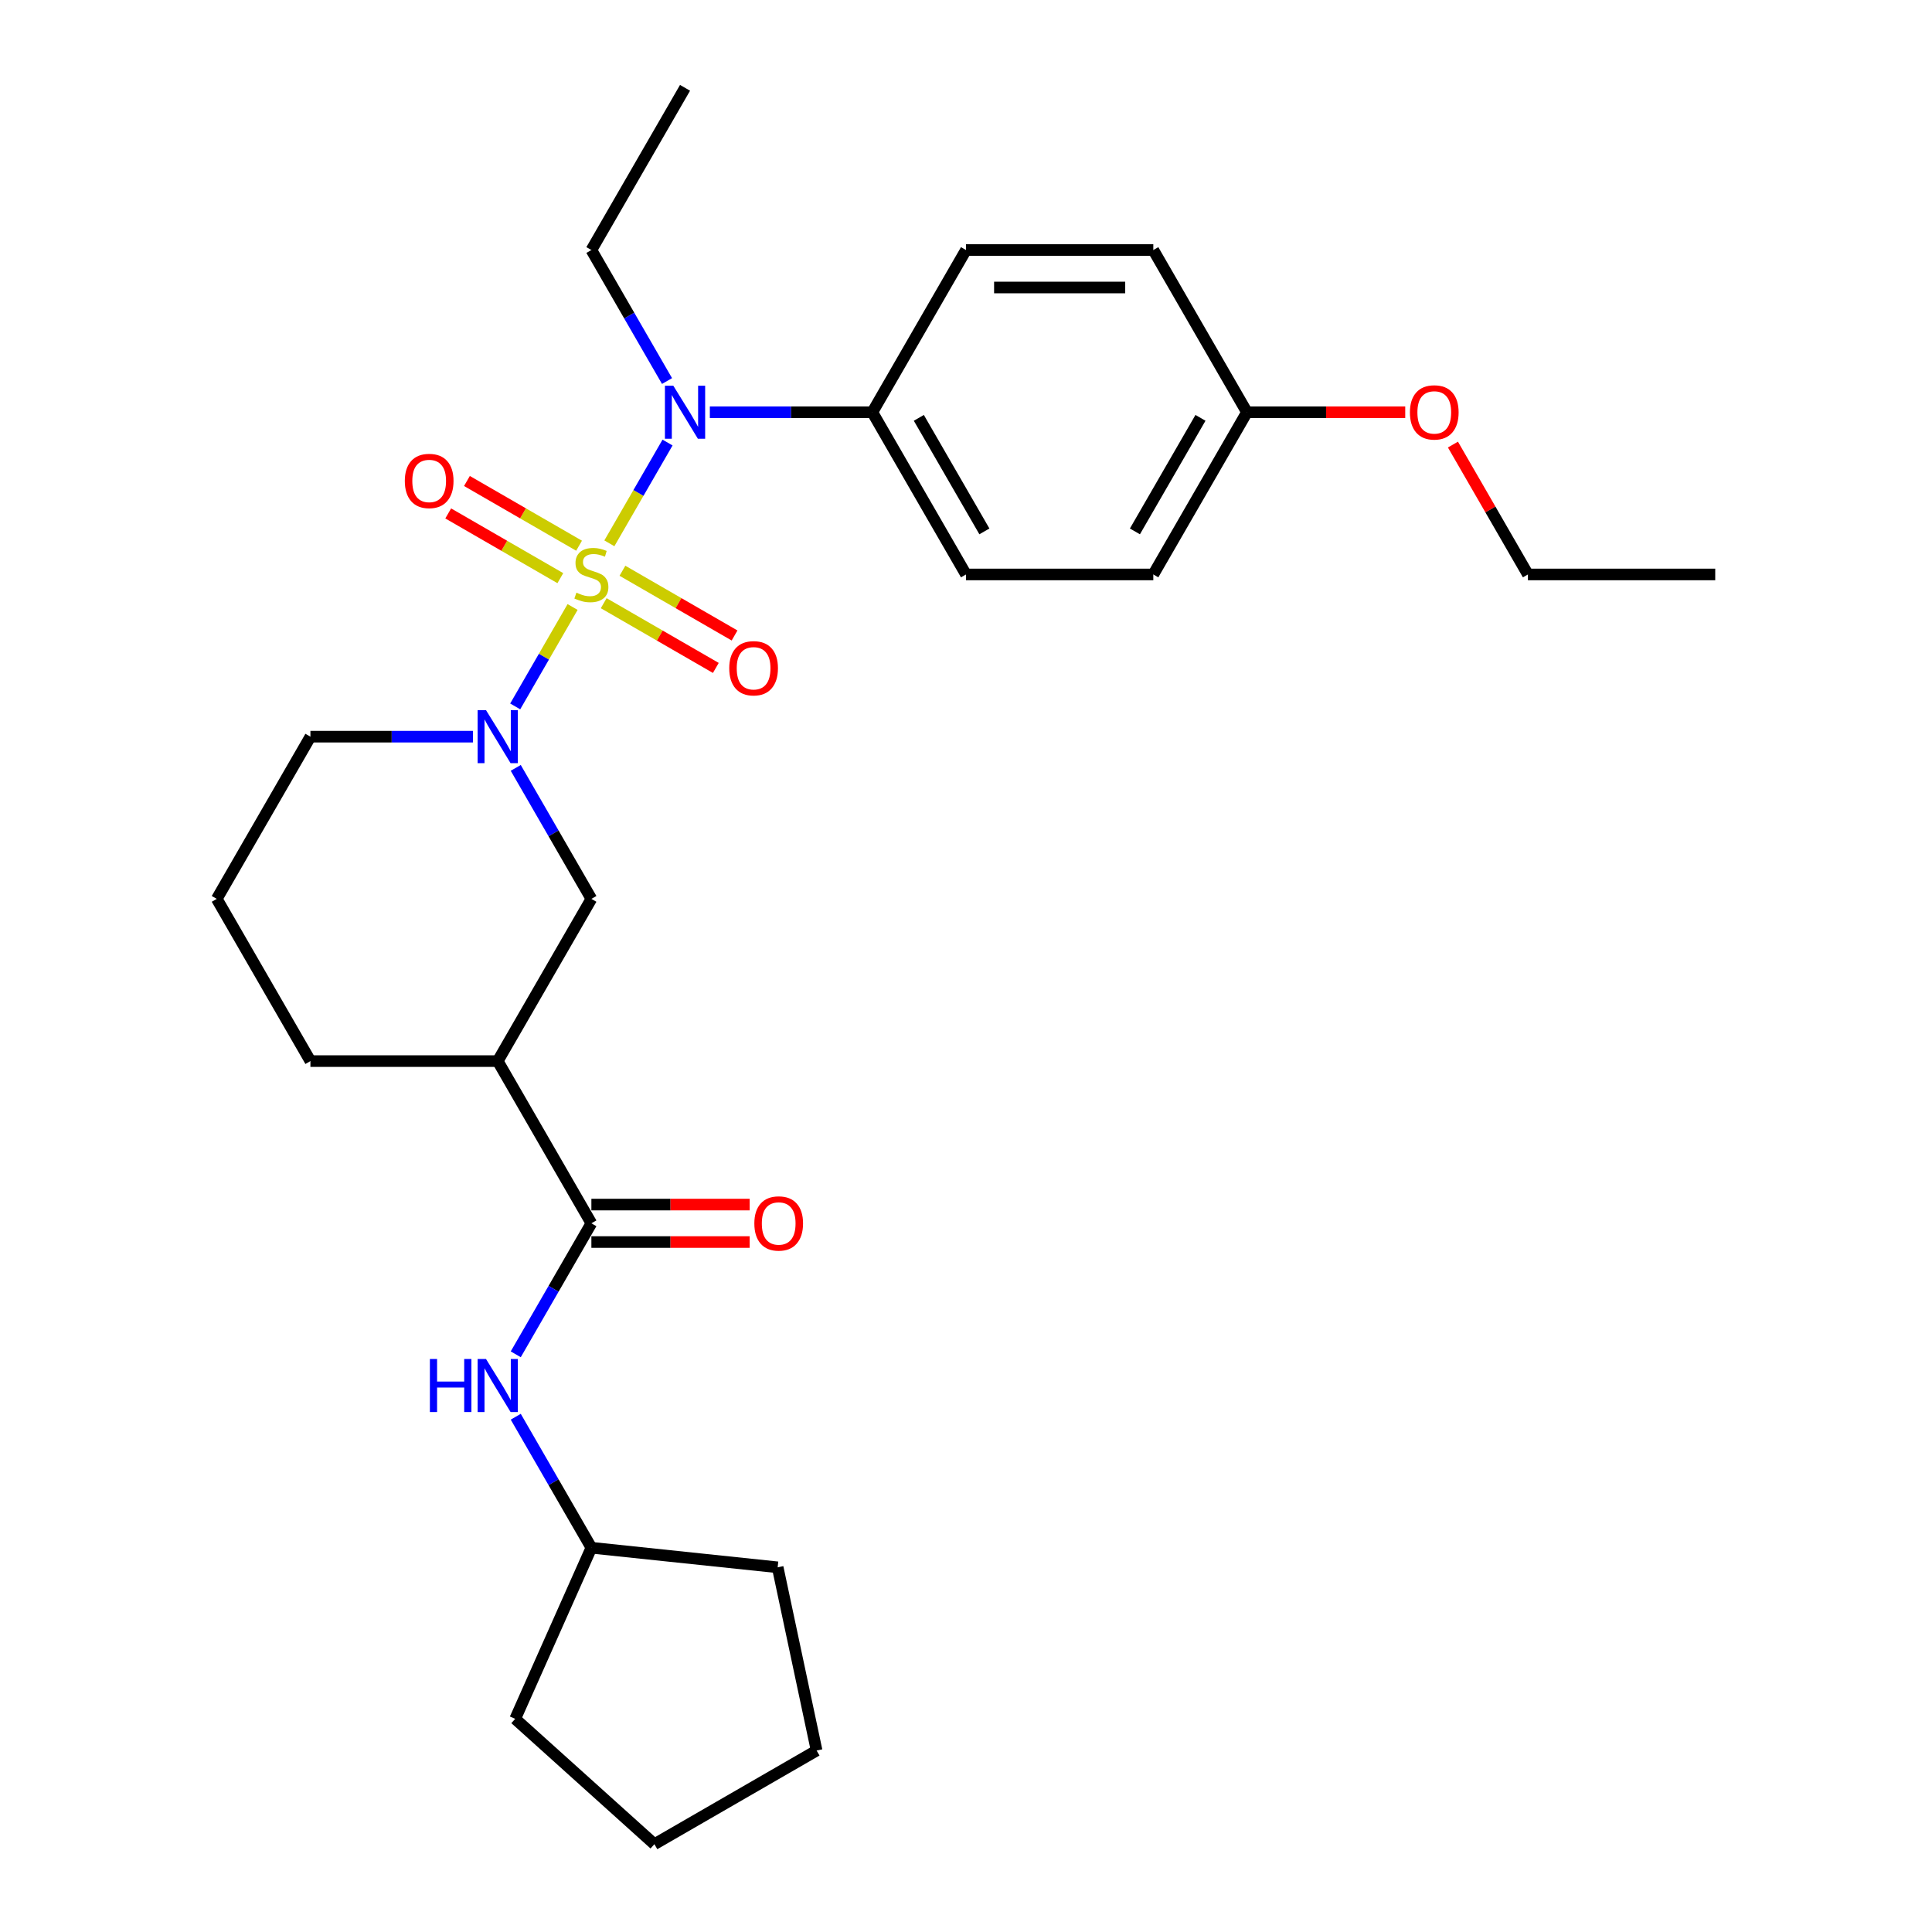<?xml version='1.0' encoding='iso-8859-1'?>
<svg version='1.1' baseProfile='full'
              xmlns='http://www.w3.org/2000/svg'
                      xmlns:rdkit='http://www.rdkit.org/xml'
                      xmlns:xlink='http://www.w3.org/1999/xlink'
                  xml:space='preserve'
width='1000px' height='1000px' viewBox='0 0 1000 1000'>
<!-- END OF HEADER -->
<rect style='opacity:1.0;fill:#FFFFFF;stroke:none' width='1000' height='1000' x='0' y='0'> </rect>
<path class='bond-0' d='M 296.372,314.188 L 281.521,339.911' style='fill:none;fill-rule:evenodd;stroke:#CCCC00;stroke-width:6px;stroke-linecap:butt;stroke-linejoin:miter;stroke-opacity:1' />
<path class='bond-0' d='M 281.521,339.911 L 266.669,365.634' style='fill:none;fill-rule:evenodd;stroke:#0000FF;stroke-width:6px;stroke-linecap:butt;stroke-linejoin:miter;stroke-opacity:1' />
<path class='bond-1' d='M 315.403,281.225 L 330.461,255.144' style='fill:none;fill-rule:evenodd;stroke:#CCCC00;stroke-width:6px;stroke-linecap:butt;stroke-linejoin:miter;stroke-opacity:1' />
<path class='bond-1' d='M 330.461,255.144 L 345.518,229.064' style='fill:none;fill-rule:evenodd;stroke:#0000FF;stroke-width:6px;stroke-linecap:butt;stroke-linejoin:miter;stroke-opacity:1' />
<path class='bond-6' d='M 312.479,312.216 L 341.495,328.968' style='fill:none;fill-rule:evenodd;stroke:#CCCC00;stroke-width:6px;stroke-linecap:butt;stroke-linejoin:miter;stroke-opacity:1' />
<path class='bond-6' d='M 341.495,328.968 L 370.511,345.72' style='fill:none;fill-rule:evenodd;stroke:#FF0000;stroke-width:6px;stroke-linecap:butt;stroke-linejoin:miter;stroke-opacity:1' />
<path class='bond-6' d='M 322.174,295.424 L 351.19,312.176' style='fill:none;fill-rule:evenodd;stroke:#CCCC00;stroke-width:6px;stroke-linecap:butt;stroke-linejoin:miter;stroke-opacity:1' />
<path class='bond-6' d='M 351.19,312.176 L 380.206,328.928' style='fill:none;fill-rule:evenodd;stroke:#FF0000;stroke-width:6px;stroke-linecap:butt;stroke-linejoin:miter;stroke-opacity:1' />
<path class='bond-7' d='M 299.721,282.46 L 270.705,265.708' style='fill:none;fill-rule:evenodd;stroke:#CCCC00;stroke-width:6px;stroke-linecap:butt;stroke-linejoin:miter;stroke-opacity:1' />
<path class='bond-7' d='M 270.705,265.708 L 241.689,248.956' style='fill:none;fill-rule:evenodd;stroke:#FF0000;stroke-width:6px;stroke-linecap:butt;stroke-linejoin:miter;stroke-opacity:1' />
<path class='bond-7' d='M 290.026,299.252 L 261.01,282.5' style='fill:none;fill-rule:evenodd;stroke:#CCCC00;stroke-width:6px;stroke-linecap:butt;stroke-linejoin:miter;stroke-opacity:1' />
<path class='bond-7' d='M 261.01,282.5 L 231.994,265.748' style='fill:none;fill-rule:evenodd;stroke:#FF0000;stroke-width:6px;stroke-linecap:butt;stroke-linejoin:miter;stroke-opacity:1' />
<path class='bond-4' d='M 266.95,397.451 L 286.525,431.356' style='fill:none;fill-rule:evenodd;stroke:#0000FF;stroke-width:6px;stroke-linecap:butt;stroke-linejoin:miter;stroke-opacity:1' />
<path class='bond-4' d='M 286.525,431.356 L 306.1,465.26' style='fill:none;fill-rule:evenodd;stroke:#000000;stroke-width:6px;stroke-linecap:butt;stroke-linejoin:miter;stroke-opacity:1' />
<path class='bond-12' d='M 244.789,381.299 L 202.732,381.299' style='fill:none;fill-rule:evenodd;stroke:#0000FF;stroke-width:6px;stroke-linecap:butt;stroke-linejoin:miter;stroke-opacity:1' />
<path class='bond-12' d='M 202.732,381.299 L 160.675,381.299' style='fill:none;fill-rule:evenodd;stroke:#000000;stroke-width:6px;stroke-linecap:butt;stroke-linejoin:miter;stroke-opacity:1' />
<path class='bond-8' d='M 367.411,213.377 L 409.468,213.377' style='fill:none;fill-rule:evenodd;stroke:#0000FF;stroke-width:6px;stroke-linecap:butt;stroke-linejoin:miter;stroke-opacity:1' />
<path class='bond-8' d='M 409.468,213.377 L 451.525,213.377' style='fill:none;fill-rule:evenodd;stroke:#000000;stroke-width:6px;stroke-linecap:butt;stroke-linejoin:miter;stroke-opacity:1' />
<path class='bond-18' d='M 345.25,197.225 L 325.675,163.32' style='fill:none;fill-rule:evenodd;stroke:#0000FF;stroke-width:6px;stroke-linecap:butt;stroke-linejoin:miter;stroke-opacity:1' />
<path class='bond-18' d='M 325.675,163.32 L 306.1,129.416' style='fill:none;fill-rule:evenodd;stroke:#000000;stroke-width:6px;stroke-linecap:butt;stroke-linejoin:miter;stroke-opacity:1' />
<path class='bond-2' d='M 306.1,633.183 L 257.625,549.222' style='fill:none;fill-rule:evenodd;stroke:#000000;stroke-width:6px;stroke-linecap:butt;stroke-linejoin:miter;stroke-opacity:1' />
<path class='bond-5' d='M 306.1,633.183 L 286.525,667.087' style='fill:none;fill-rule:evenodd;stroke:#000000;stroke-width:6px;stroke-linecap:butt;stroke-linejoin:miter;stroke-opacity:1' />
<path class='bond-5' d='M 286.525,667.087 L 266.95,700.992' style='fill:none;fill-rule:evenodd;stroke:#0000FF;stroke-width:6px;stroke-linecap:butt;stroke-linejoin:miter;stroke-opacity:1' />
<path class='bond-9' d='M 306.1,642.878 L 347.061,642.878' style='fill:none;fill-rule:evenodd;stroke:#000000;stroke-width:6px;stroke-linecap:butt;stroke-linejoin:miter;stroke-opacity:1' />
<path class='bond-9' d='M 347.061,642.878 L 388.023,642.878' style='fill:none;fill-rule:evenodd;stroke:#FF0000;stroke-width:6px;stroke-linecap:butt;stroke-linejoin:miter;stroke-opacity:1' />
<path class='bond-9' d='M 306.1,623.488 L 347.061,623.488' style='fill:none;fill-rule:evenodd;stroke:#000000;stroke-width:6px;stroke-linecap:butt;stroke-linejoin:miter;stroke-opacity:1' />
<path class='bond-9' d='M 347.061,623.488 L 388.023,623.488' style='fill:none;fill-rule:evenodd;stroke:#FF0000;stroke-width:6px;stroke-linecap:butt;stroke-linejoin:miter;stroke-opacity:1' />
<path class='bond-3' d='M 257.625,549.222 L 306.1,465.26' style='fill:none;fill-rule:evenodd;stroke:#000000;stroke-width:6px;stroke-linecap:butt;stroke-linejoin:miter;stroke-opacity:1' />
<path class='bond-29' d='M 257.625,549.222 L 160.675,549.222' style='fill:none;fill-rule:evenodd;stroke:#000000;stroke-width:6px;stroke-linecap:butt;stroke-linejoin:miter;stroke-opacity:1' />
<path class='bond-14' d='M 266.95,733.296 L 286.525,767.2' style='fill:none;fill-rule:evenodd;stroke:#0000FF;stroke-width:6px;stroke-linecap:butt;stroke-linejoin:miter;stroke-opacity:1' />
<path class='bond-14' d='M 286.525,767.2 L 306.1,801.105' style='fill:none;fill-rule:evenodd;stroke:#000000;stroke-width:6px;stroke-linecap:butt;stroke-linejoin:miter;stroke-opacity:1' />
<path class='bond-10' d='M 451.525,213.377 L 500,297.338' style='fill:none;fill-rule:evenodd;stroke:#000000;stroke-width:6px;stroke-linecap:butt;stroke-linejoin:miter;stroke-opacity:1' />
<path class='bond-10' d='M 475.588,216.276 L 509.521,275.049' style='fill:none;fill-rule:evenodd;stroke:#000000;stroke-width:6px;stroke-linecap:butt;stroke-linejoin:miter;stroke-opacity:1' />
<path class='bond-11' d='M 451.525,213.377 L 500,129.416' style='fill:none;fill-rule:evenodd;stroke:#000000;stroke-width:6px;stroke-linecap:butt;stroke-linejoin:miter;stroke-opacity:1' />
<path class='bond-15' d='M 500,297.338 L 596.95,297.338' style='fill:none;fill-rule:evenodd;stroke:#000000;stroke-width:6px;stroke-linecap:butt;stroke-linejoin:miter;stroke-opacity:1' />
<path class='bond-16' d='M 500,129.416 L 596.95,129.416' style='fill:none;fill-rule:evenodd;stroke:#000000;stroke-width:6px;stroke-linecap:butt;stroke-linejoin:miter;stroke-opacity:1' />
<path class='bond-16' d='M 514.542,148.806 L 582.407,148.806' style='fill:none;fill-rule:evenodd;stroke:#000000;stroke-width:6px;stroke-linecap:butt;stroke-linejoin:miter;stroke-opacity:1' />
<path class='bond-20' d='M 160.675,381.299 L 112.2,465.26' style='fill:none;fill-rule:evenodd;stroke:#000000;stroke-width:6px;stroke-linecap:butt;stroke-linejoin:miter;stroke-opacity:1' />
<path class='bond-13' d='M 645.425,213.377 L 596.95,129.416' style='fill:none;fill-rule:evenodd;stroke:#000000;stroke-width:6px;stroke-linecap:butt;stroke-linejoin:miter;stroke-opacity:1' />
<path class='bond-19' d='M 645.425,213.377 L 686.386,213.377' style='fill:none;fill-rule:evenodd;stroke:#000000;stroke-width:6px;stroke-linecap:butt;stroke-linejoin:miter;stroke-opacity:1' />
<path class='bond-19' d='M 686.386,213.377 L 727.348,213.377' style='fill:none;fill-rule:evenodd;stroke:#FF0000;stroke-width:6px;stroke-linecap:butt;stroke-linejoin:miter;stroke-opacity:1' />
<path class='bond-28' d='M 645.425,213.377 L 596.95,297.338' style='fill:none;fill-rule:evenodd;stroke:#000000;stroke-width:6px;stroke-linecap:butt;stroke-linejoin:miter;stroke-opacity:1' />
<path class='bond-28' d='M 621.362,216.276 L 587.429,275.049' style='fill:none;fill-rule:evenodd;stroke:#000000;stroke-width:6px;stroke-linecap:butt;stroke-linejoin:miter;stroke-opacity:1' />
<path class='bond-22' d='M 306.1,801.105 L 402.519,811.239' style='fill:none;fill-rule:evenodd;stroke:#000000;stroke-width:6px;stroke-linecap:butt;stroke-linejoin:miter;stroke-opacity:1' />
<path class='bond-23' d='M 306.1,801.105 L 266.667,889.673' style='fill:none;fill-rule:evenodd;stroke:#000000;stroke-width:6px;stroke-linecap:butt;stroke-linejoin:miter;stroke-opacity:1' />
<path class='bond-17' d='M 160.675,549.222 L 112.2,465.26' style='fill:none;fill-rule:evenodd;stroke:#000000;stroke-width:6px;stroke-linecap:butt;stroke-linejoin:miter;stroke-opacity:1' />
<path class='bond-24' d='M 306.1,129.416 L 354.575,45.455' style='fill:none;fill-rule:evenodd;stroke:#000000;stroke-width:6px;stroke-linecap:butt;stroke-linejoin:miter;stroke-opacity:1' />
<path class='bond-21' d='M 752.036,230.11 L 771.443,263.724' style='fill:none;fill-rule:evenodd;stroke:#FF0000;stroke-width:6px;stroke-linecap:butt;stroke-linejoin:miter;stroke-opacity:1' />
<path class='bond-21' d='M 771.443,263.724 L 790.85,297.338' style='fill:none;fill-rule:evenodd;stroke:#000000;stroke-width:6px;stroke-linecap:butt;stroke-linejoin:miter;stroke-opacity:1' />
<path class='bond-25' d='M 790.85,297.338 L 887.8,297.338' style='fill:none;fill-rule:evenodd;stroke:#000000;stroke-width:6px;stroke-linecap:butt;stroke-linejoin:miter;stroke-opacity:1' />
<path class='bond-26' d='M 402.519,811.239 L 422.676,906.07' style='fill:none;fill-rule:evenodd;stroke:#000000;stroke-width:6px;stroke-linecap:butt;stroke-linejoin:miter;stroke-opacity:1' />
<path class='bond-27' d='M 266.667,889.673 L 338.715,954.545' style='fill:none;fill-rule:evenodd;stroke:#000000;stroke-width:6px;stroke-linecap:butt;stroke-linejoin:miter;stroke-opacity:1' />
<path class='bond-30' d='M 422.676,906.07 L 338.715,954.545' style='fill:none;fill-rule:evenodd;stroke:#000000;stroke-width:6px;stroke-linecap:butt;stroke-linejoin:miter;stroke-opacity:1' />
<path  class='atom-0' d='M 298.344 306.762
Q 298.654 306.878, 299.934 307.421
Q 301.214 307.964, 302.61 308.313
Q 304.045 308.623, 305.441 308.623
Q 308.039 308.623, 309.551 307.382
Q 311.064 306.102, 311.064 303.892
Q 311.064 302.379, 310.288 301.449
Q 309.551 300.518, 308.388 300.014
Q 307.225 299.51, 305.286 298.928
Q 302.842 298.191, 301.369 297.493
Q 299.934 296.795, 298.887 295.321
Q 297.879 293.848, 297.879 291.366
Q 297.879 287.914, 300.205 285.782
Q 302.571 283.649, 307.225 283.649
Q 310.405 283.649, 314.011 285.161
L 313.119 288.147
Q 309.823 286.79, 307.341 286.79
Q 304.665 286.79, 303.192 287.914
Q 301.718 289, 301.757 290.901
Q 301.757 292.374, 302.493 293.266
Q 303.269 294.158, 304.355 294.662
Q 305.48 295.166, 307.341 295.748
Q 309.823 296.524, 311.297 297.299
Q 312.77 298.075, 313.817 299.665
Q 314.903 301.216, 314.903 303.892
Q 314.903 307.692, 312.344 309.748
Q 309.823 311.764, 305.596 311.764
Q 303.153 311.764, 301.291 311.221
Q 299.469 310.717, 297.297 309.825
L 298.344 306.762
' fill='#CCCC00'/>
<path  class='atom-1' d='M 251.556 367.571
L 260.553 382.114
Q 261.445 383.548, 262.88 386.147
Q 264.315 388.745, 264.392 388.9
L 264.392 367.571
L 268.037 367.571
L 268.037 395.027
L 264.276 395.027
L 254.62 379.128
Q 253.495 377.266, 252.293 375.133
Q 251.129 373, 250.78 372.341
L 250.78 395.027
L 247.213 395.027
L 247.213 367.571
L 251.556 367.571
' fill='#0000FF'/>
<path  class='atom-2' d='M 348.506 199.649
L 357.503 214.191
Q 358.395 215.626, 359.83 218.224
Q 361.265 220.823, 361.342 220.978
L 361.342 199.649
L 364.987 199.649
L 364.987 227.105
L 361.226 227.105
L 351.57 211.205
Q 350.445 209.344, 349.243 207.211
Q 348.079 205.078, 347.73 204.419
L 347.73 227.105
L 344.163 227.105
L 344.163 199.649
L 348.506 199.649
' fill='#0000FF'/>
<path  class='atom-6' d='M 222.51 703.416
L 226.233 703.416
L 226.233 715.089
L 240.271 715.089
L 240.271 703.416
L 243.994 703.416
L 243.994 730.872
L 240.271 730.872
L 240.271 718.191
L 226.233 718.191
L 226.233 730.872
L 222.51 730.872
L 222.51 703.416
' fill='#0000FF'/>
<path  class='atom-6' d='M 251.556 703.416
L 260.553 717.958
Q 261.445 719.393, 262.88 721.991
Q 264.315 724.59, 264.392 724.745
L 264.392 703.416
L 268.037 703.416
L 268.037 730.872
L 264.276 730.872
L 254.62 714.972
Q 253.495 713.111, 252.293 710.978
Q 251.129 708.845, 250.78 708.186
L 250.78 730.872
L 247.213 730.872
L 247.213 703.416
L 251.556 703.416
' fill='#0000FF'/>
<path  class='atom-7' d='M 377.458 345.891
Q 377.458 339.298, 380.715 335.614
Q 383.973 331.93, 390.061 331.93
Q 396.15 331.93, 399.407 335.614
Q 402.665 339.298, 402.665 345.891
Q 402.665 352.561, 399.368 356.361
Q 396.072 360.123, 390.061 360.123
Q 384.011 360.123, 380.715 356.361
Q 377.458 352.6, 377.458 345.891
M 390.061 357.02
Q 394.249 357.02, 396.499 354.228
Q 398.787 351.397, 398.787 345.891
Q 398.787 340.5, 396.499 337.786
Q 394.249 335.032, 390.061 335.032
Q 385.873 335.032, 383.585 337.747
Q 381.336 340.461, 381.336 345.891
Q 381.336 351.436, 383.585 354.228
Q 385.873 357.02, 390.061 357.02
' fill='#FF0000'/>
<path  class='atom-8' d='M 209.535 248.941
Q 209.535 242.348, 212.793 238.664
Q 216.05 234.98, 222.139 234.98
Q 228.227 234.98, 231.485 238.664
Q 234.742 242.348, 234.742 248.941
Q 234.742 255.611, 231.446 259.411
Q 228.15 263.173, 222.139 263.173
Q 216.089 263.173, 212.793 259.411
Q 209.535 255.65, 209.535 248.941
M 222.139 260.07
Q 226.327 260.07, 228.576 257.278
Q 230.864 254.447, 230.864 248.941
Q 230.864 243.55, 228.576 240.836
Q 226.327 238.082, 222.139 238.082
Q 217.951 238.082, 215.663 240.797
Q 213.413 243.511, 213.413 248.941
Q 213.413 254.486, 215.663 257.278
Q 217.951 260.07, 222.139 260.07
' fill='#FF0000'/>
<path  class='atom-10' d='M 390.447 633.26
Q 390.447 626.668, 393.704 622.984
Q 396.962 619.299, 403.05 619.299
Q 409.138 619.299, 412.396 622.984
Q 415.654 626.668, 415.654 633.26
Q 415.654 639.93, 412.357 643.731
Q 409.061 647.493, 403.05 647.493
Q 397 647.493, 393.704 643.731
Q 390.447 639.969, 390.447 633.26
M 403.05 644.39
Q 407.238 644.39, 409.487 641.598
Q 411.776 638.767, 411.776 633.26
Q 411.776 627.87, 409.487 625.155
Q 407.238 622.402, 403.05 622.402
Q 398.862 622.402, 396.574 625.116
Q 394.325 627.831, 394.325 633.26
Q 394.325 638.806, 396.574 641.598
Q 398.862 644.39, 403.05 644.39
' fill='#FF0000'/>
<path  class='atom-20' d='M 729.771 213.454
Q 729.771 206.862, 733.029 203.178
Q 736.287 199.494, 742.375 199.494
Q 748.463 199.494, 751.721 203.178
Q 754.978 206.862, 754.978 213.454
Q 754.978 220.125, 751.682 223.925
Q 748.386 227.687, 742.375 227.687
Q 736.325 227.687, 733.029 223.925
Q 729.771 220.163, 729.771 213.454
M 742.375 224.584
Q 746.563 224.584, 748.812 221.792
Q 751.1 218.961, 751.1 213.454
Q 751.1 208.064, 748.812 205.349
Q 746.563 202.596, 742.375 202.596
Q 738.187 202.596, 735.899 205.311
Q 733.649 208.025, 733.649 213.454
Q 733.649 219, 735.899 221.792
Q 738.187 224.584, 742.375 224.584
' fill='#FF0000'/>
</svg>
